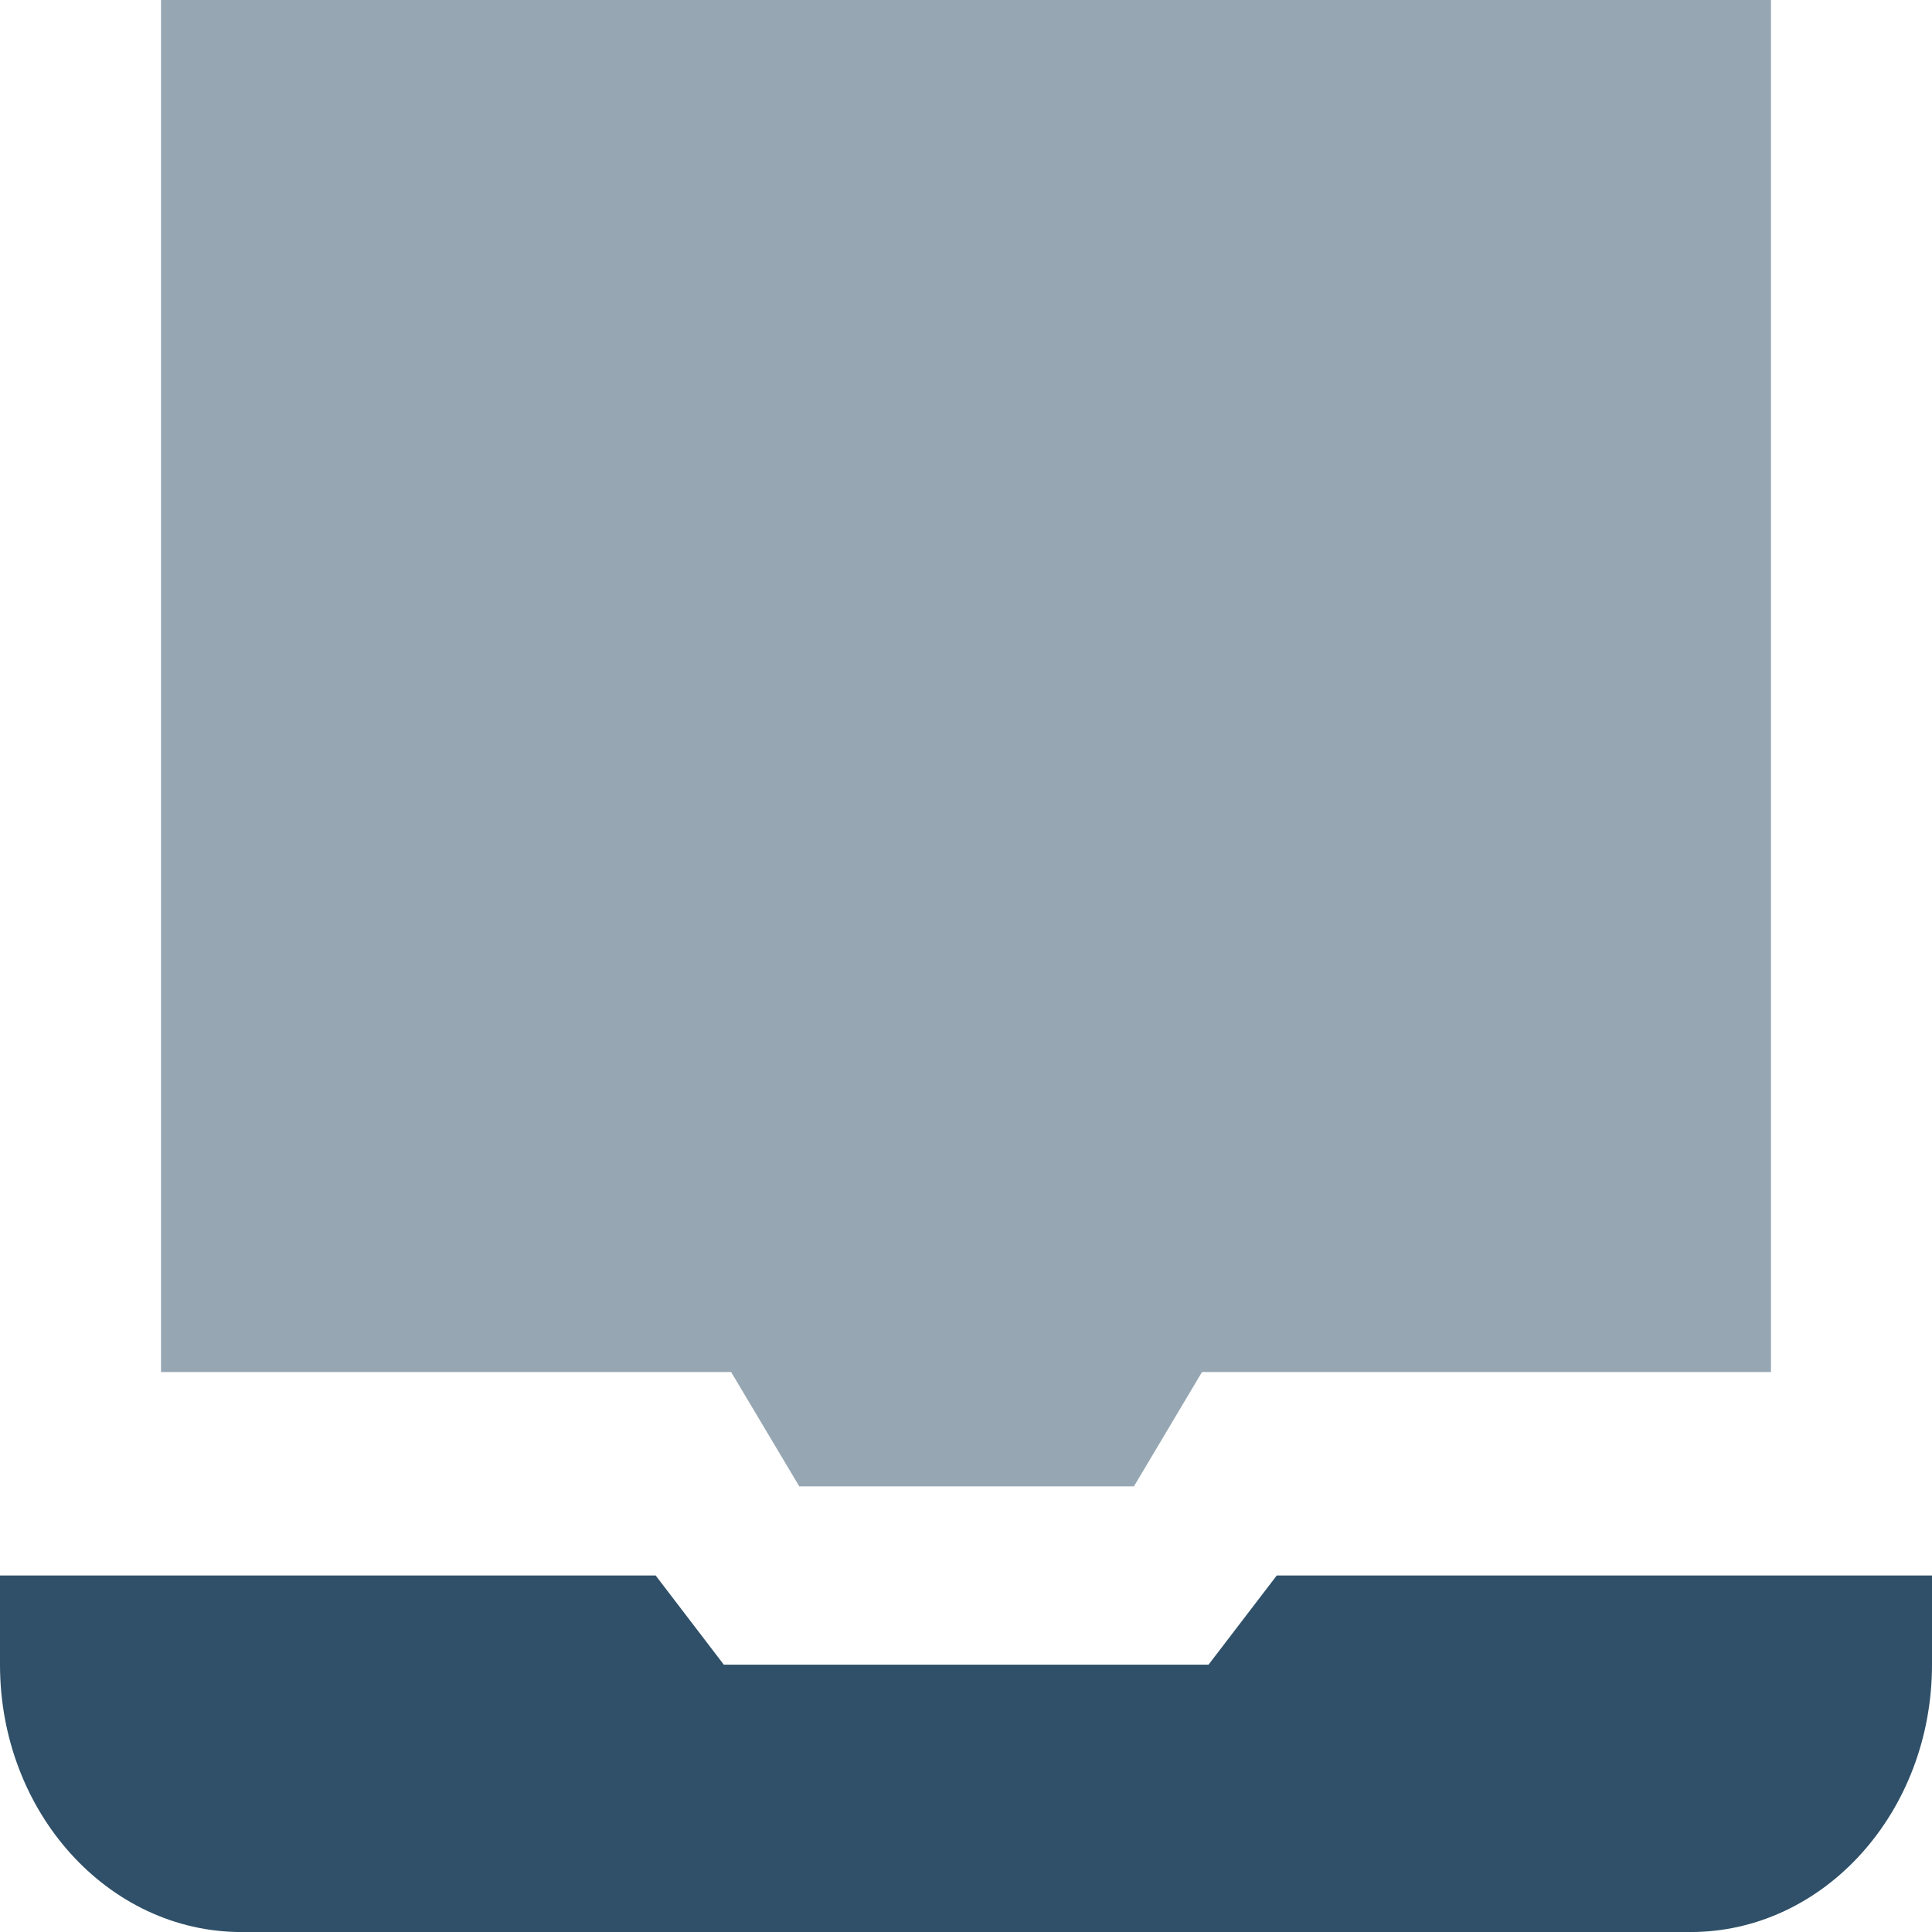 <?xml version="1.0" encoding="UTF-8"?>
<!DOCTYPE svg PUBLIC "-//W3C//DTD SVG 1.1//EN" "http://www.w3.org/Graphics/SVG/1.1/DTD/svg11.dtd">
<!-- Creator: CorelDRAW -->
<svg xmlns="http://www.w3.org/2000/svg" xml:space="preserve" width="0.5in" height="0.5in" version="1.1" style="shape-rendering:geometricPrecision; text-rendering:geometricPrecision; image-rendering:optimizeQuality; fill-rule:evenodd; clip-rule:evenodd"
viewBox="0 0 500 500"
 xmlns:xlink="http://www.w3.org/1999/xlink"
 xmlns:xodm="http://www.corel.com/coreldraw/odm/2003"
 data-name="Layer 1">
 <defs>
  <style type="text/css">
   <![CDATA[
    .fil0 {fill:#2F5068;fill-rule:nonzero}
    .fil1 {fill:#2F5068;fill-rule:nonzero;fill-opacity:0.502}
   ]]>
  </style>
 </defs>
 <g id="Layer_x0020_1">
  <g id="_2525422302384">
   <path class="fil0" d="M187.31 430.8l-17.62 -23.06 -169.69 -0 0 23.07c0,38.21 27.99,69.2 62.5,69.2l375 0c34.51,0 62.5,-30.99 62.5,-69.2l0 -23.07 -169.58 0 -17.65 23.07 -125.46 0z"/>
   <polygon class="fil1" points="189.21,355.08 206.85,384.67 293.46,384.67 311.08,355.08 458.33,355.08 458.33,-0 41.67,-0 41.67,355.08 "/>
  </g>
 </g>
</svg>